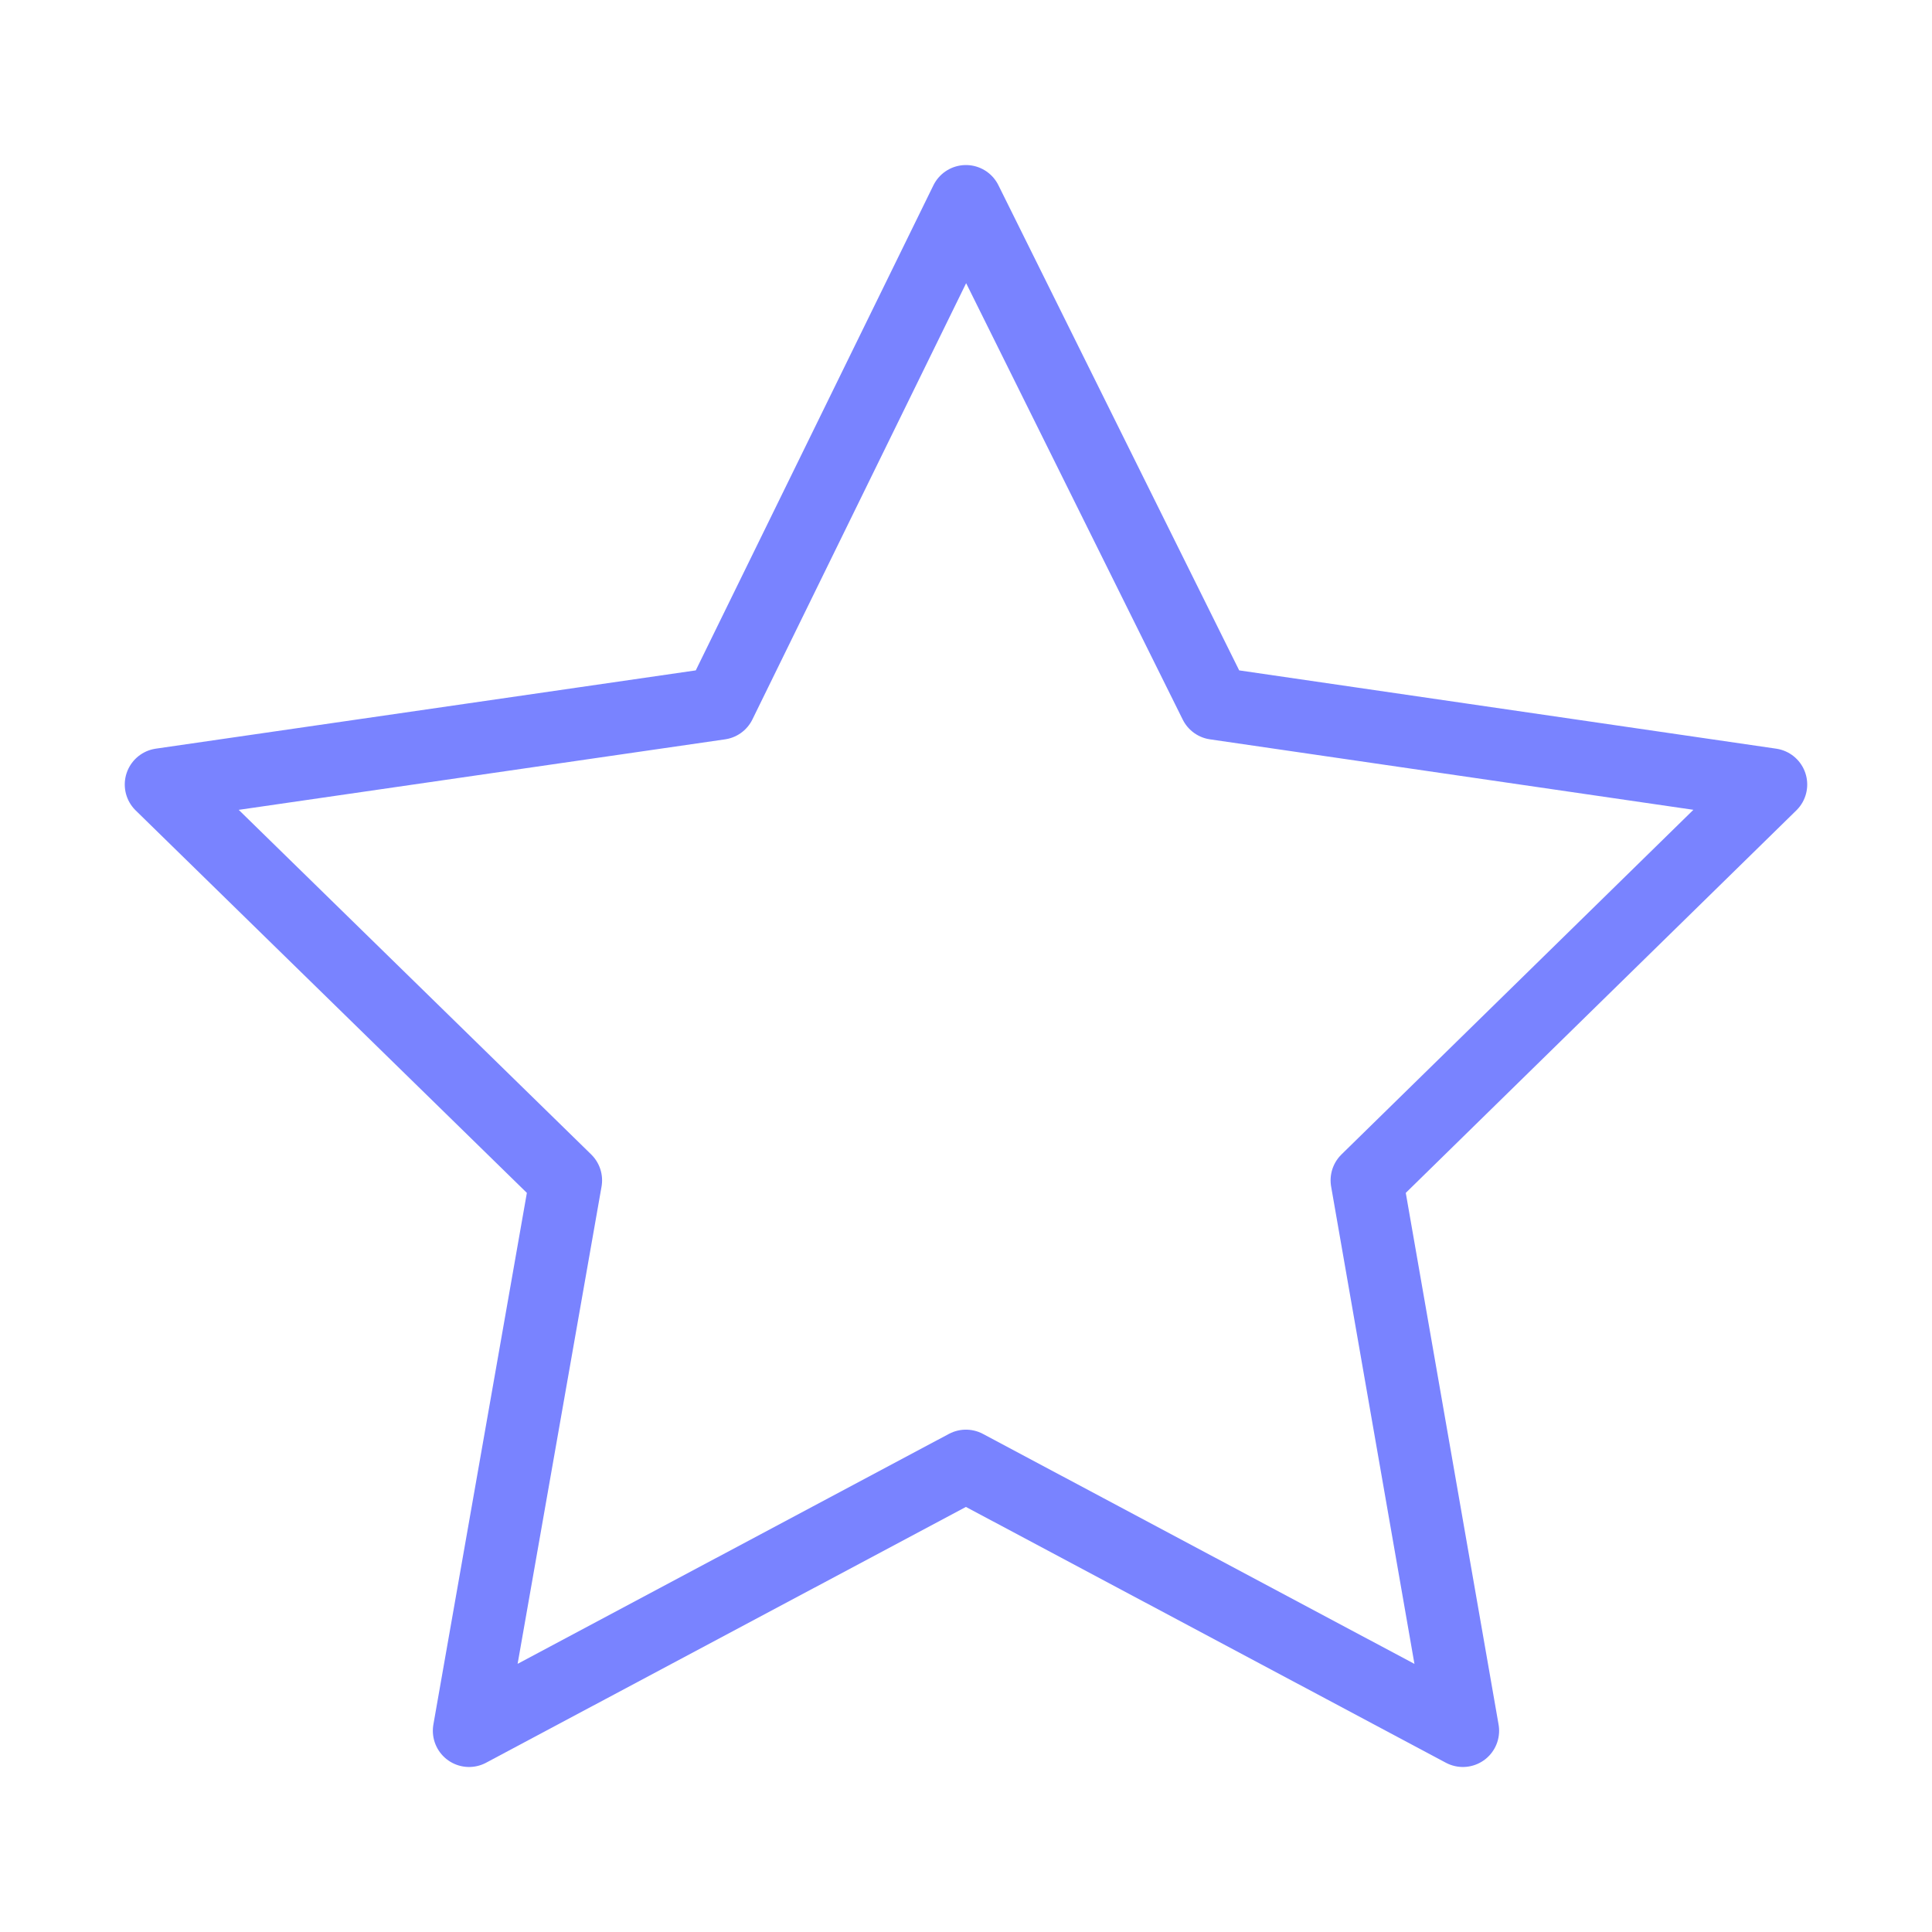 <svg xmlns="http://www.w3.org/2000/svg" width="80" height="80" viewBox="0 0 80 80" fill="none">
  <path d="M39.997 8.334L29.809 29.13L6.666 32.485L23.431 48.875L19.423 71.667L39.997 60.699L60.575 71.667L56.597 48.875L73.333 32.485L50.318 29.13L39.997 8.334Z" stroke="#7983FF" stroke-width="3" stroke-linejoin="round"/>
</svg>
